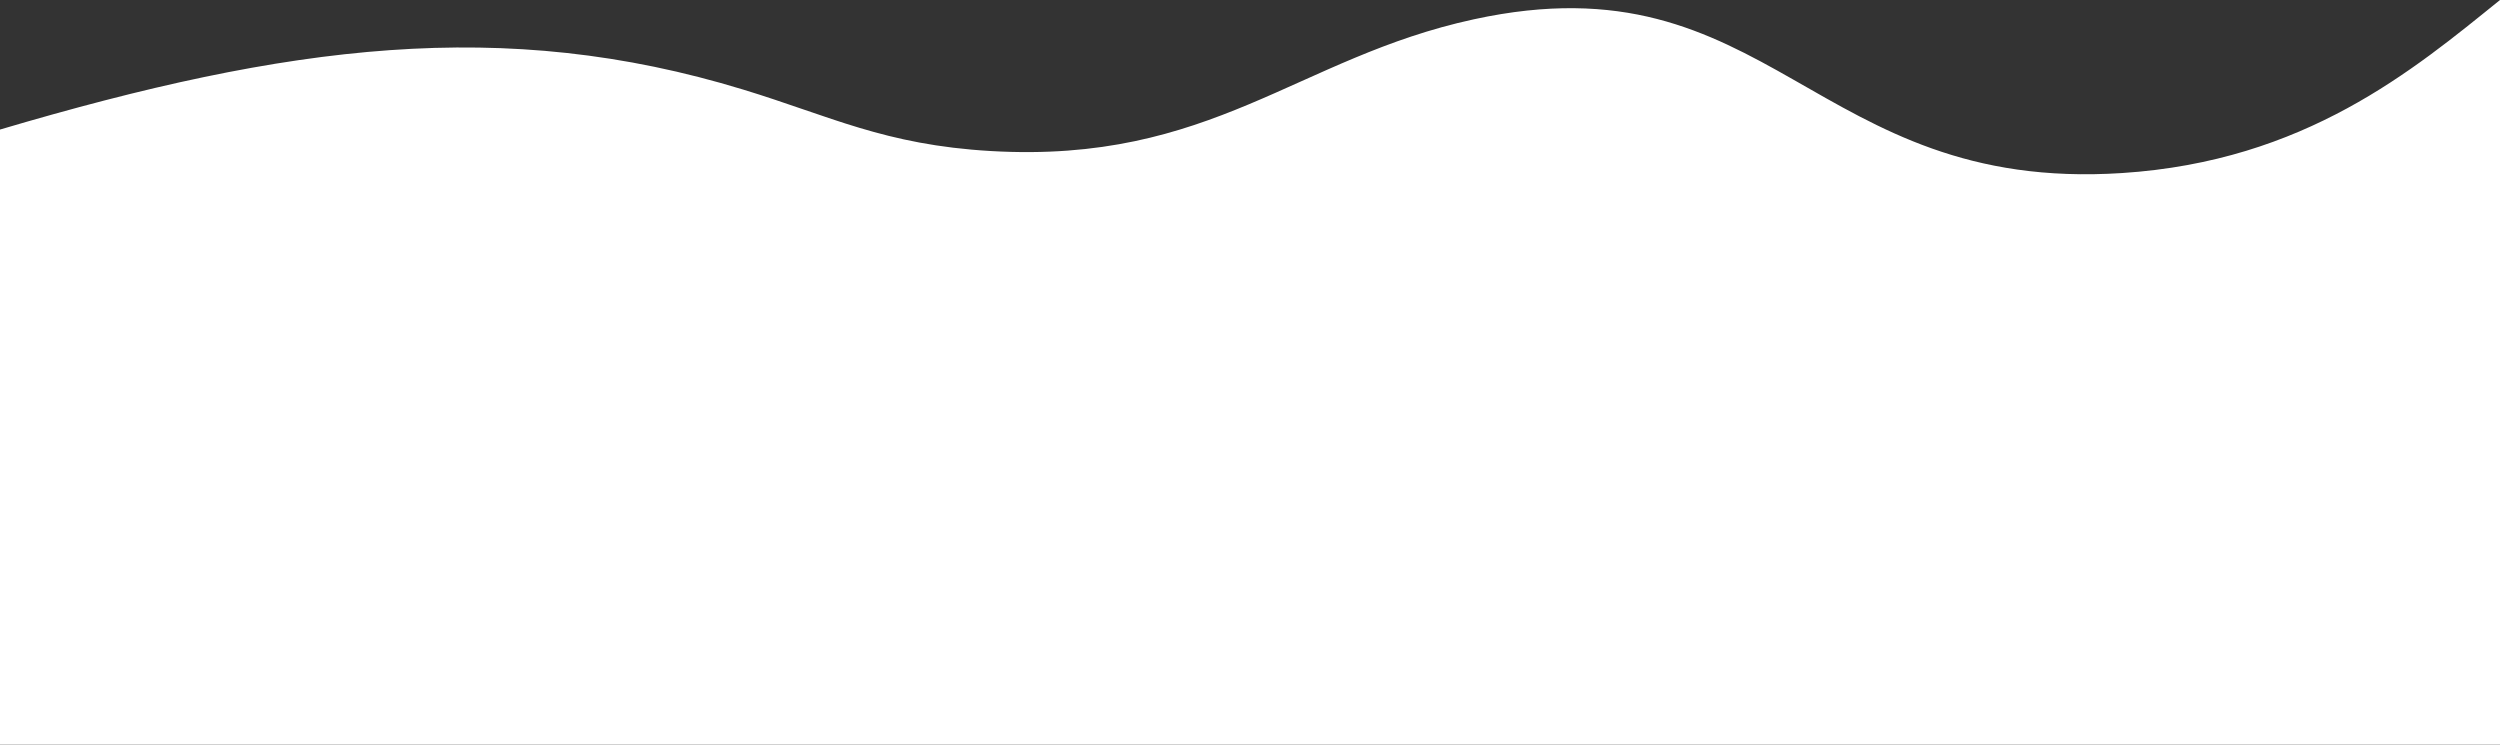 <?xml version="1.0" encoding="utf-8"?>
<!-- Generator: Adobe Illustrator 27.2.0, SVG Export Plug-In . SVG Version: 6.00 Build 0)  -->
<svg version="1.1" id="Layer_1" xmlns="http://www.w3.org/2000/svg" xmlns:xlink="http://www.w3.org/1999/xlink" x="0px" y="0px"
	 viewBox="0 0 1920 571.9" style="enable-background:new 0 0 1920 571.9;" xml:space="preserve">
<rect x="0" y="0" width="1920" height="571.9" fill="#333333" stroke="none"/>
<style type="text/css">
	.st0{fill:#FFFFFF;}
</style>
<path class="st0" d="M1920,0v571.9H0V99.5c221.5-65.5,386.8-86.9,570.8-30.7C637.4,89.1,679.4,111.3,761,116
	c169.5,9.8,235.2-71.8,371-101.2c228.1-49.5,259.9,133.6,497.7,118.1C1770.2,123.8,1853.4,53.8,1920,0z"/>
</svg>
